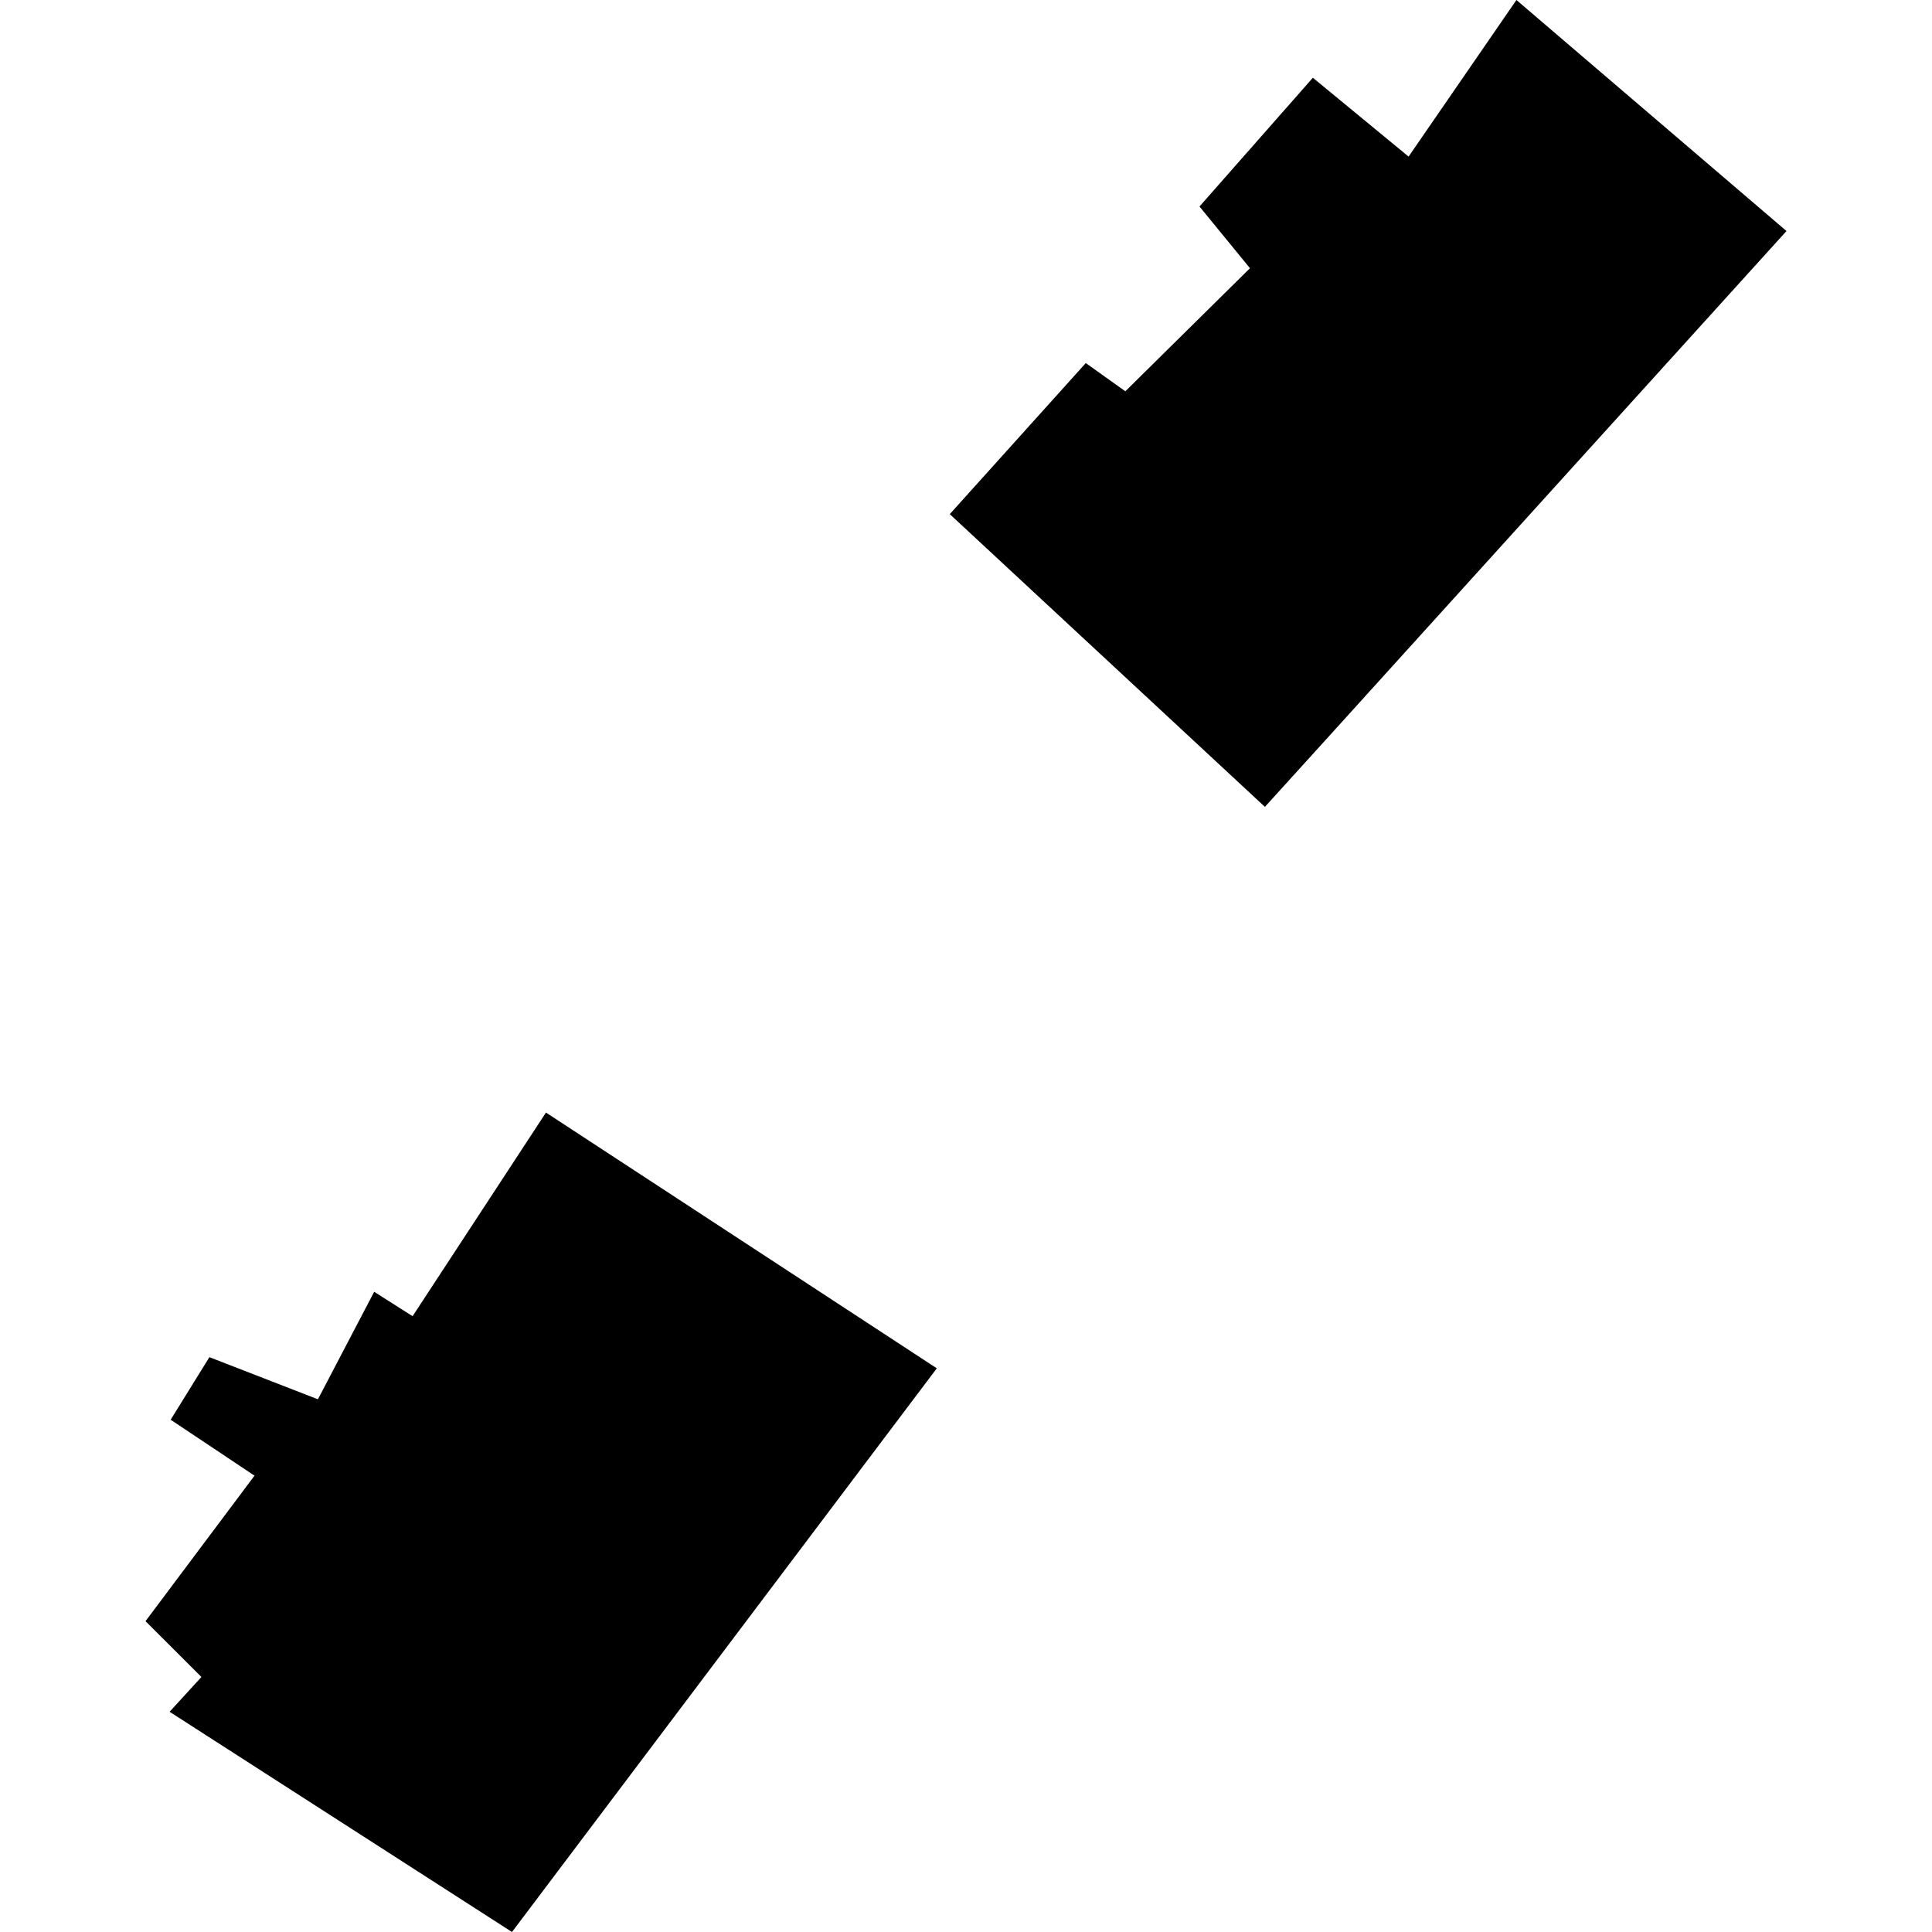 <?xml version="1.0" encoding="utf-8" standalone="no"?>
<!DOCTYPE svg PUBLIC "-//W3C//DTD SVG 1.1//EN"
  "http://www.w3.org/Graphics/SVG/1.1/DTD/svg11.dtd">
<!-- Created with matplotlib (https://matplotlib.org/) -->
<svg height="288pt" version="1.1" viewBox="0 0 288 288" width="288pt" xmlns="http://www.w3.org/2000/svg" xmlns:xlink="http://www.w3.org/1999/xlink">
 <defs>
  <style type="text/css">
*{stroke-linecap:butt;stroke-linejoin:round;}
  </style>
 </defs>
 <g id="figure_1">
  <g id="patch_1">
   <path d="M 0 288 
L 288 288 
L 288 0 
L 0 0 
z
" style="fill:none;opacity:0;"/>
  </g>
  <g id="axes_1">
   <g id="PatchCollection_1">
    <path clip-path="url(#p2195ac3d73)" d="M 81.386 165.847 
L 61.504 196.203 
L 55.779 192.563 
L 47.392 208.59 
L 31.214 202.312 
L 25.441 211.637 
L 37.938 219.975 
L 21.692 241.666 
L 30.025 249.988 
L 25.282 255.171 
L 76.321 288 
L 139.648 203.972 
L 81.386 165.847 
"/>
    <path clip-path="url(#p2195ac3d73)" d="M 141.582 76.642 
L 188.557 120.278 
L 197.2 110.752 
L 266.308 34.441 
L 226.052 0 
L 209.976 23.343 
L 195.707 11.59 
L 178.806 30.783 
L 186.331 39.982 
L 167.753 58.326 
L 161.855 54.123 
L 141.582 76.642 
"/>
   </g>
  </g>
 </g>
 <defs>
  <clipPath id="p2195ac3d73">
   <rect height="288" width="244.615" x="21.692" y="0"/>
  </clipPath>
 </defs>
</svg>
